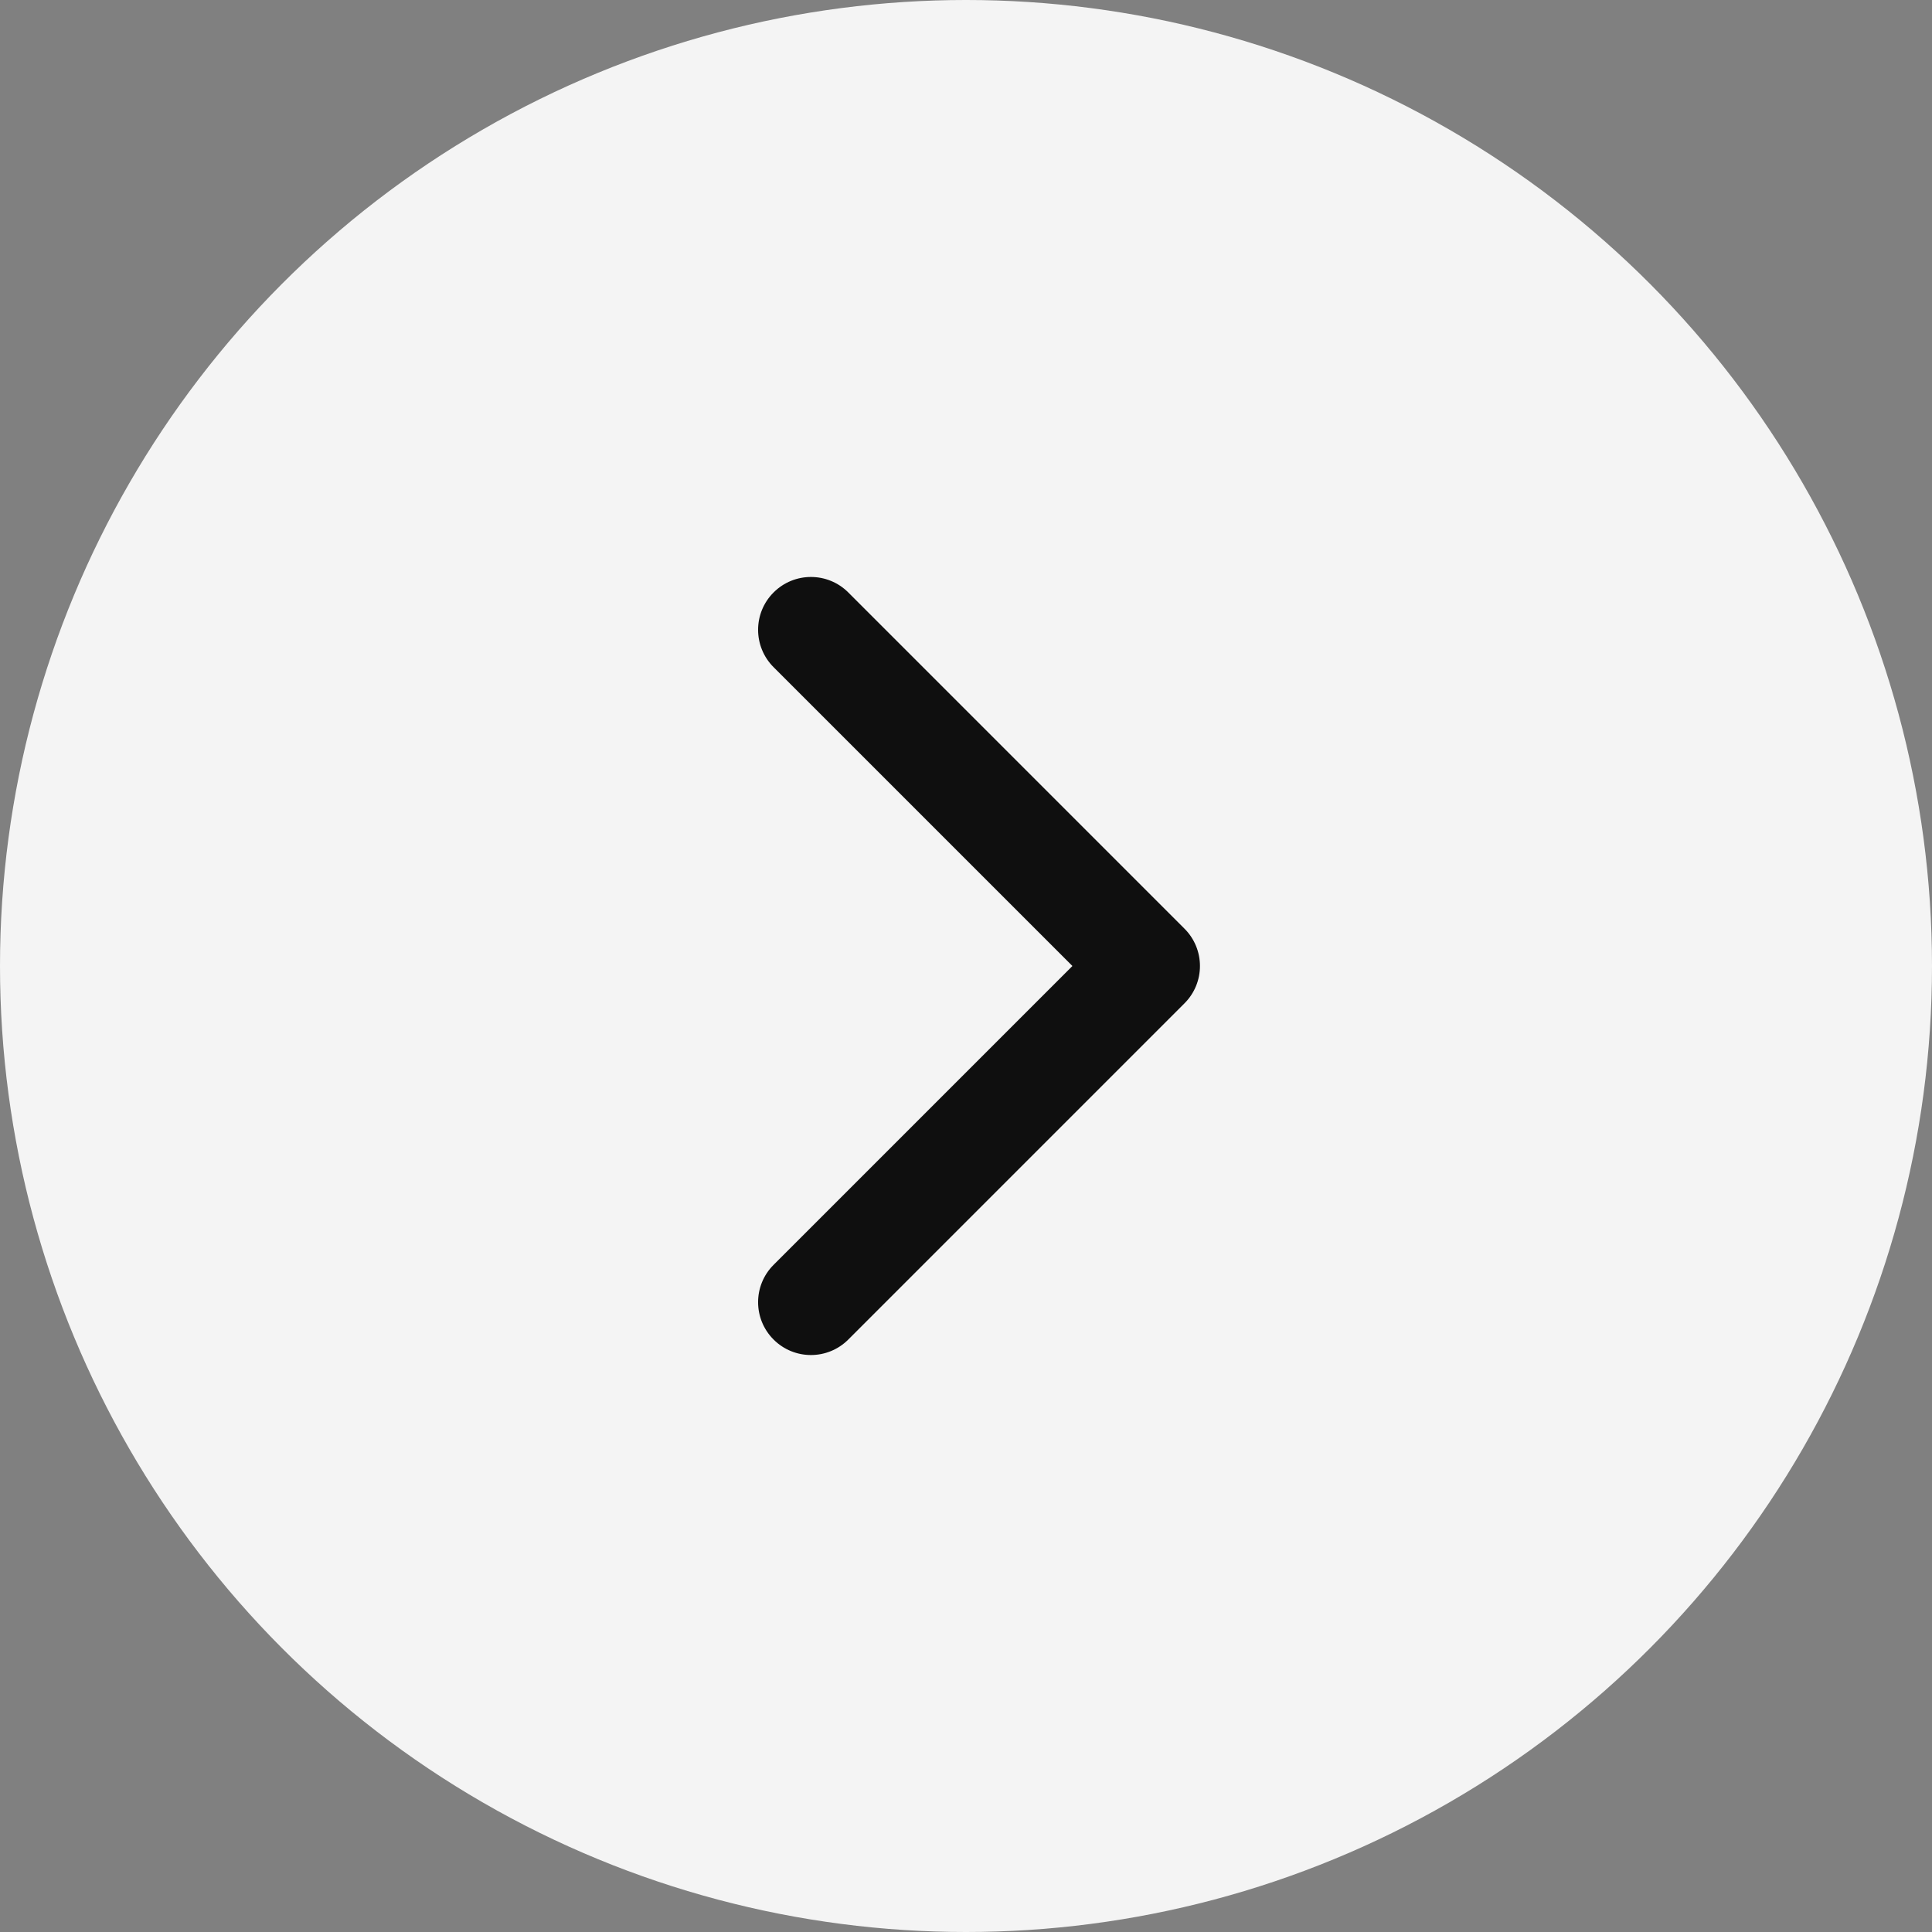 <?xml version="1.0" encoding="UTF-8"?> <svg xmlns="http://www.w3.org/2000/svg" width="64" height="64" viewBox="0 0 64 64" fill="none"><rect x="0" y="0" width="64" height="64" fill="#808080" stroke="none"/> <circle cx="32" cy="32" r="32" fill="#F4F4F4"></circle> <path d="M39.237 33.237C39.921 32.554 39.921 31.446 39.237 30.763L28.101 19.626C27.417 18.942 26.309 18.942 25.626 19.626C24.942 20.309 24.942 21.417 25.626 22.101L35.525 32L25.626 41.9C24.942 42.583 24.942 43.691 25.626 44.374C26.309 45.058 27.417 45.058 28.101 44.374L39.237 33.237ZM37 33.75H38V30.25H37V33.75Z" fill="#0F0F0F"></path> </svg> 